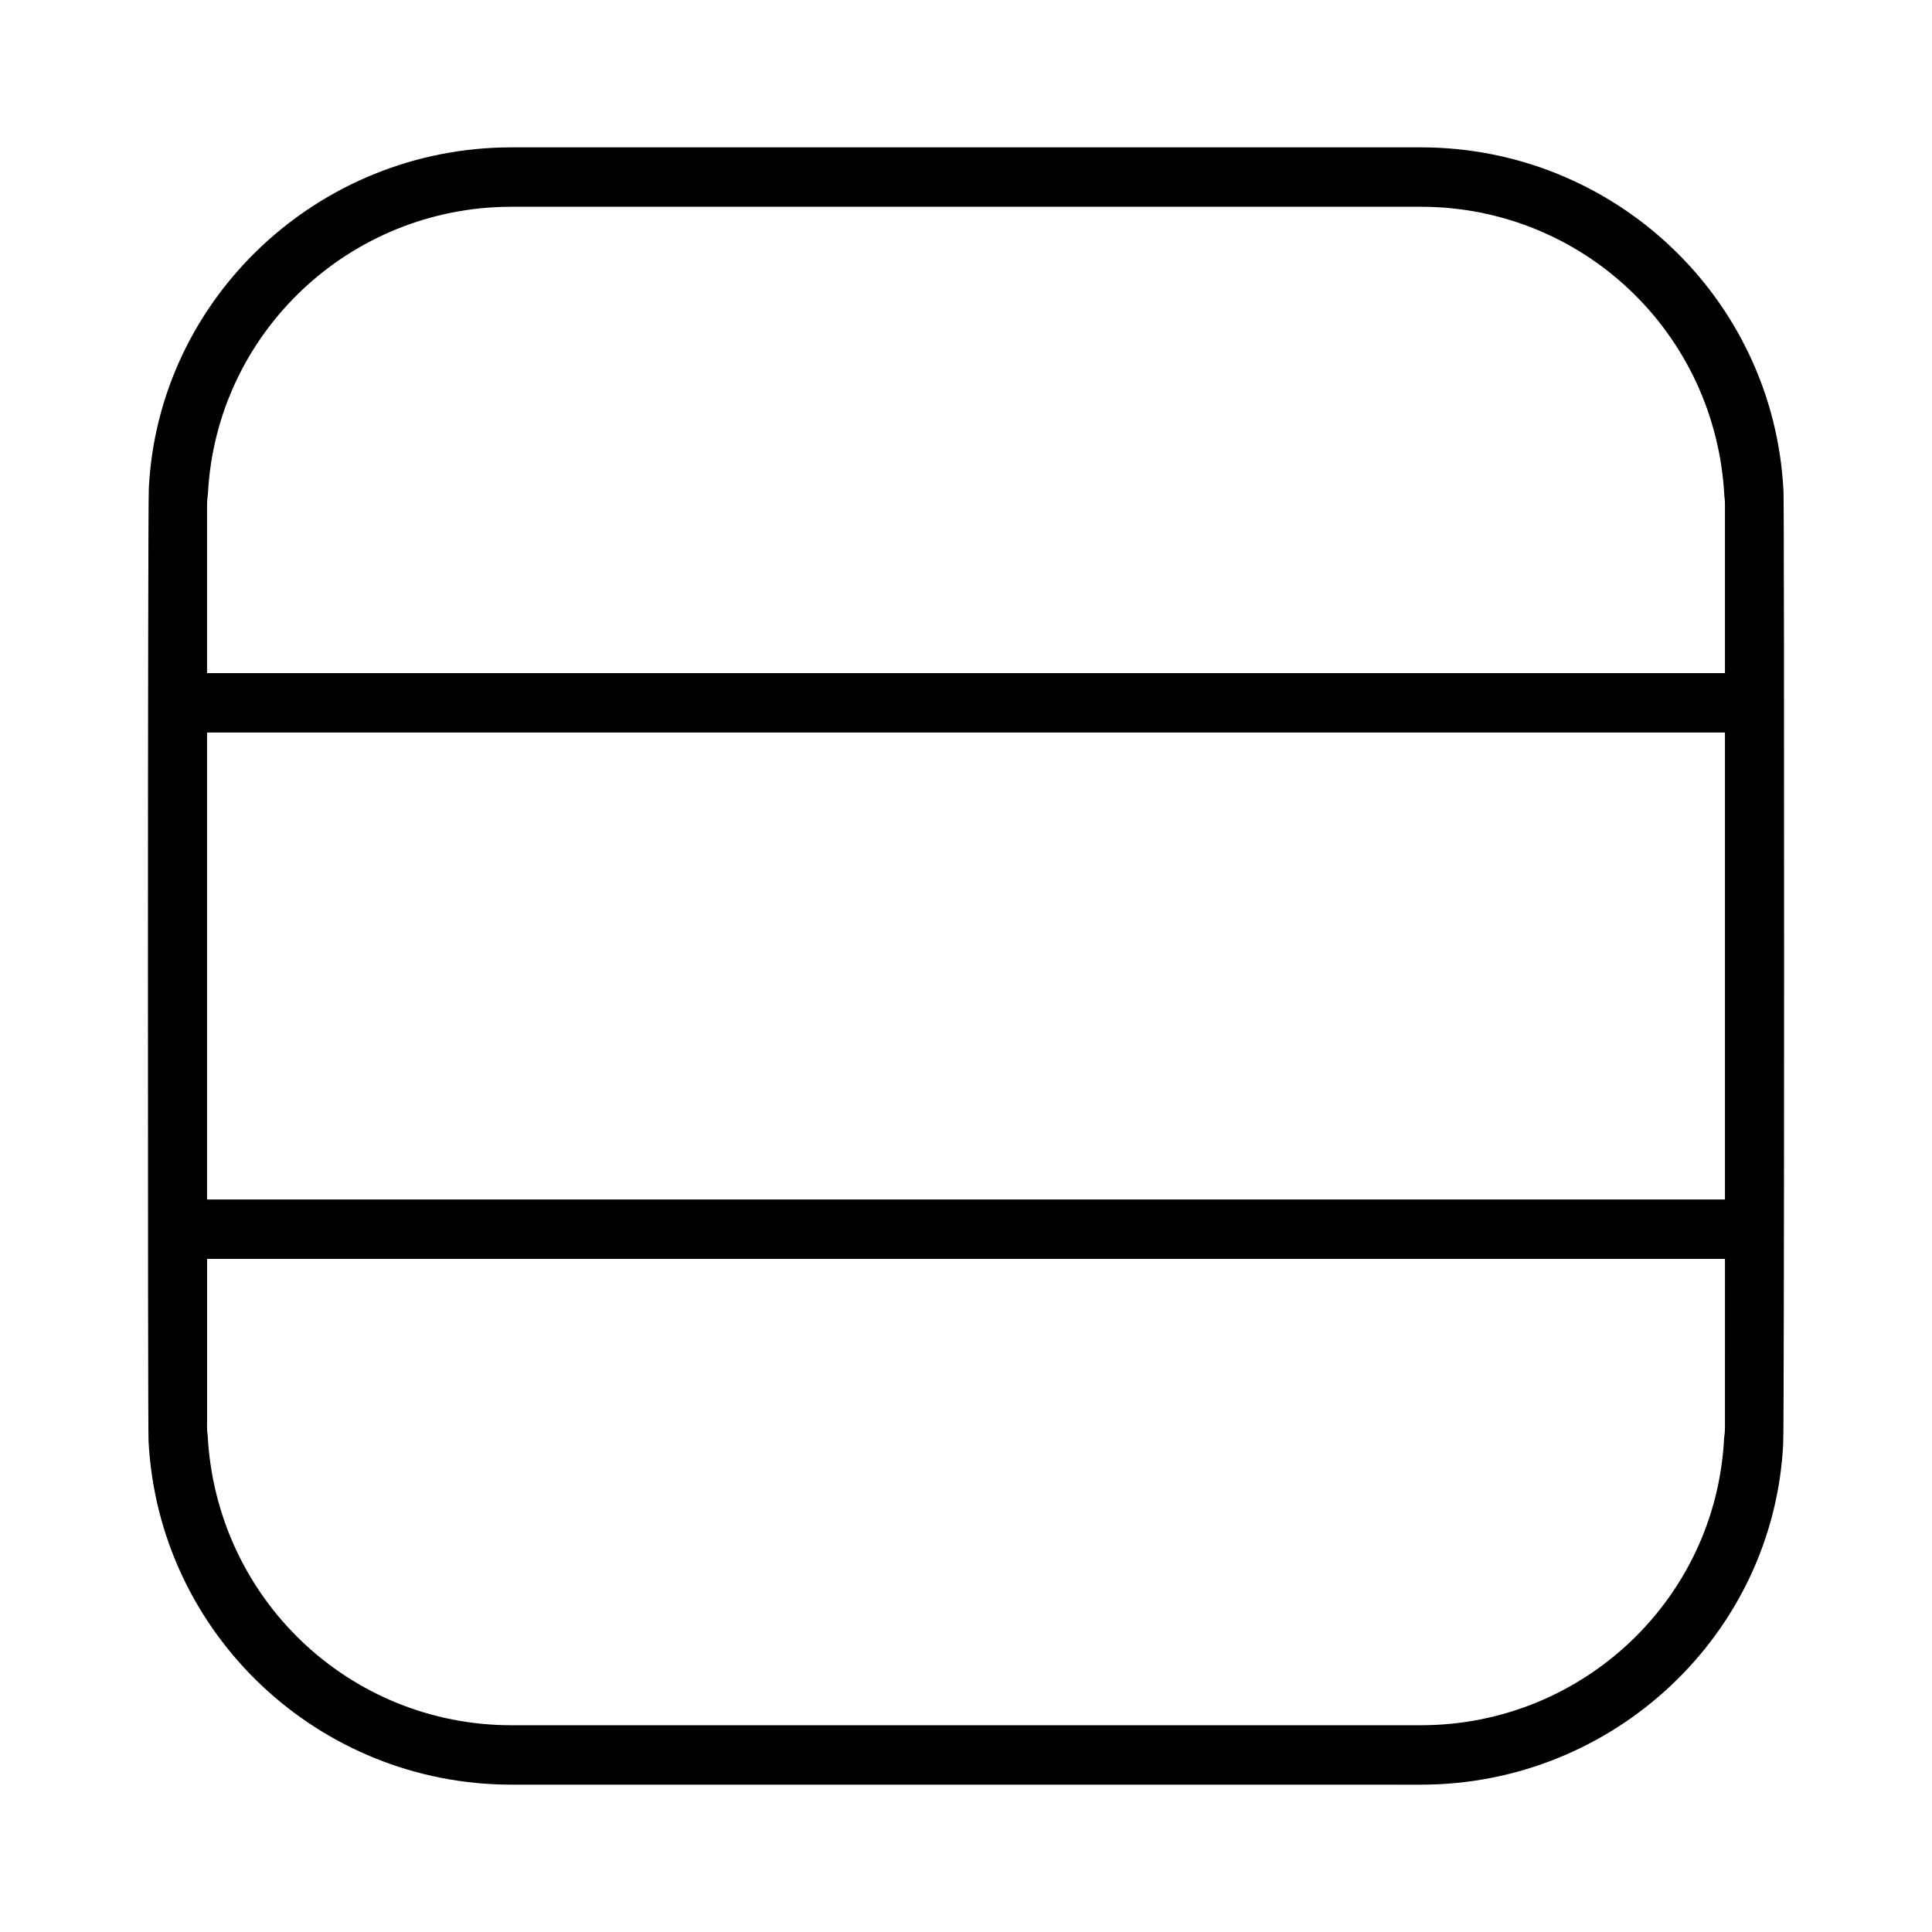 <?xml version="1.0" encoding="UTF-8"?>
<!-- Uploaded to: ICON Repo, www.iconrepo.com, Generator: ICON Repo Mixer Tools -->
<svg fill="#000000" width="800px" height="800px" version="1.1" viewBox="144 144 512 512" xmlns="http://www.w3.org/2000/svg">
 <path d="m616.64 274.05c-2.598-51.012-44.871-91-96.117-91h-240.96c-51.246 0-93.52 39.988-96.117 90.215-0.312 2.121-0.312 251.35-0.078 252.69 2.676 51.012 44.949 91 96.195 91l240.96 0.004c51.254 0 93.527-39.988 96.039-90.293 0.312-2.125 0.312-251.2 0.078-252.61zm-15.508 246.39c0 1.418 0.078 2.676-0.234 4.723-2.125 42.586-37.473 76.043-80.375 76.043h-240.96c-42.902 0-78.246-33.457-80.531-76.832-0.227-1.34-0.156-2.598-0.156-3.938v-42.824h402.26zm0-58.57h-402.26v-123.75h402.26zm0-182.39v42.902h-402.26v-42.902c0-1.258-0.078-2.519 0.234-4.644 2.195-42.586 37.551-76.043 80.453-76.043h240.96c42.902 0 78.246 33.457 80.461 76.754 0.227 1.336 0.148 2.598 0.148 3.934z"/>
</svg>